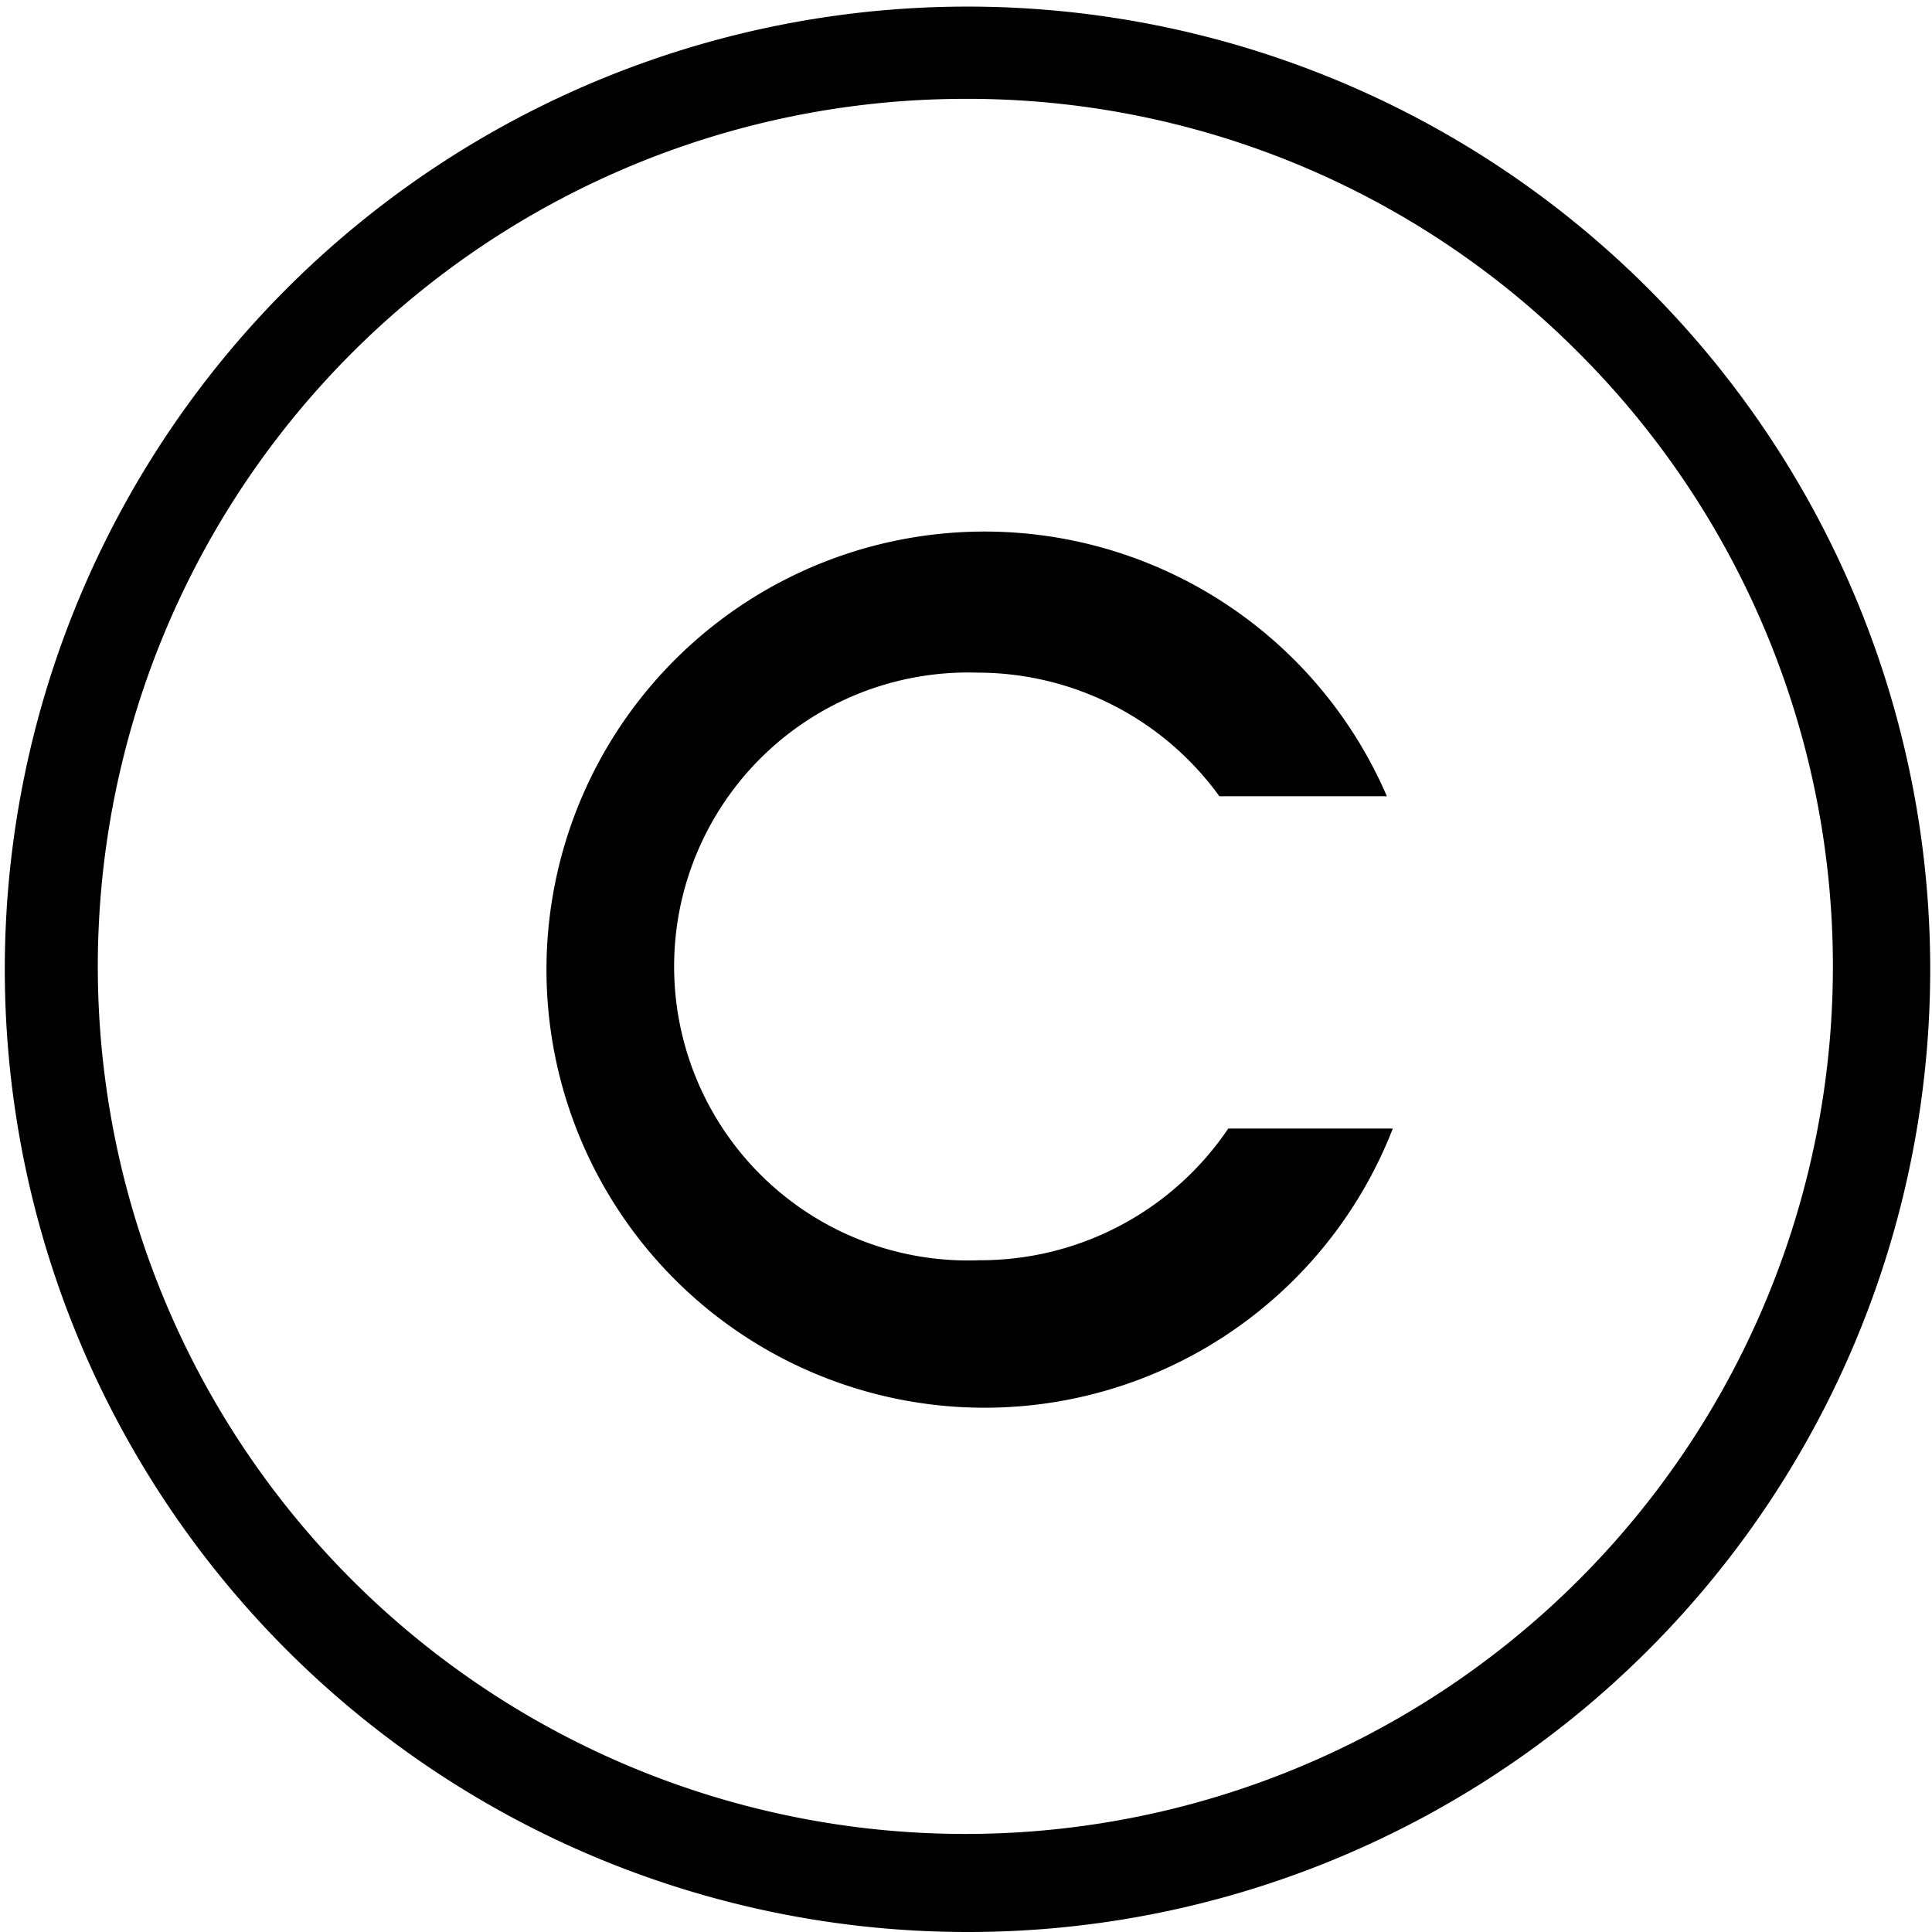 <svg xmlns="http://www.w3.org/2000/svg" width="24" height="24" viewBox="0 0 24 24">
  <path id="路径_9907" data-name="路径 9907" d="M133,144.9a11.959,11.959,0,1,1,4.671-.942A11.917,11.917,0,0,1,133,144.9Zm0-22.772a10.777,10.777,0,1,0,7.614,3.158A10.7,10.7,0,0,0,133,122.128Zm.147,14.428a3.652,3.652,0,1,1,0-7.3,3.705,3.705,0,0,1,3,1.535h2.081a5.442,5.442,0,1,0,.074,4.128h-2.044A3.714,3.714,0,0,1,133.147,136.555Z" transform="translate(-121 -120.9)"/>
</svg>
